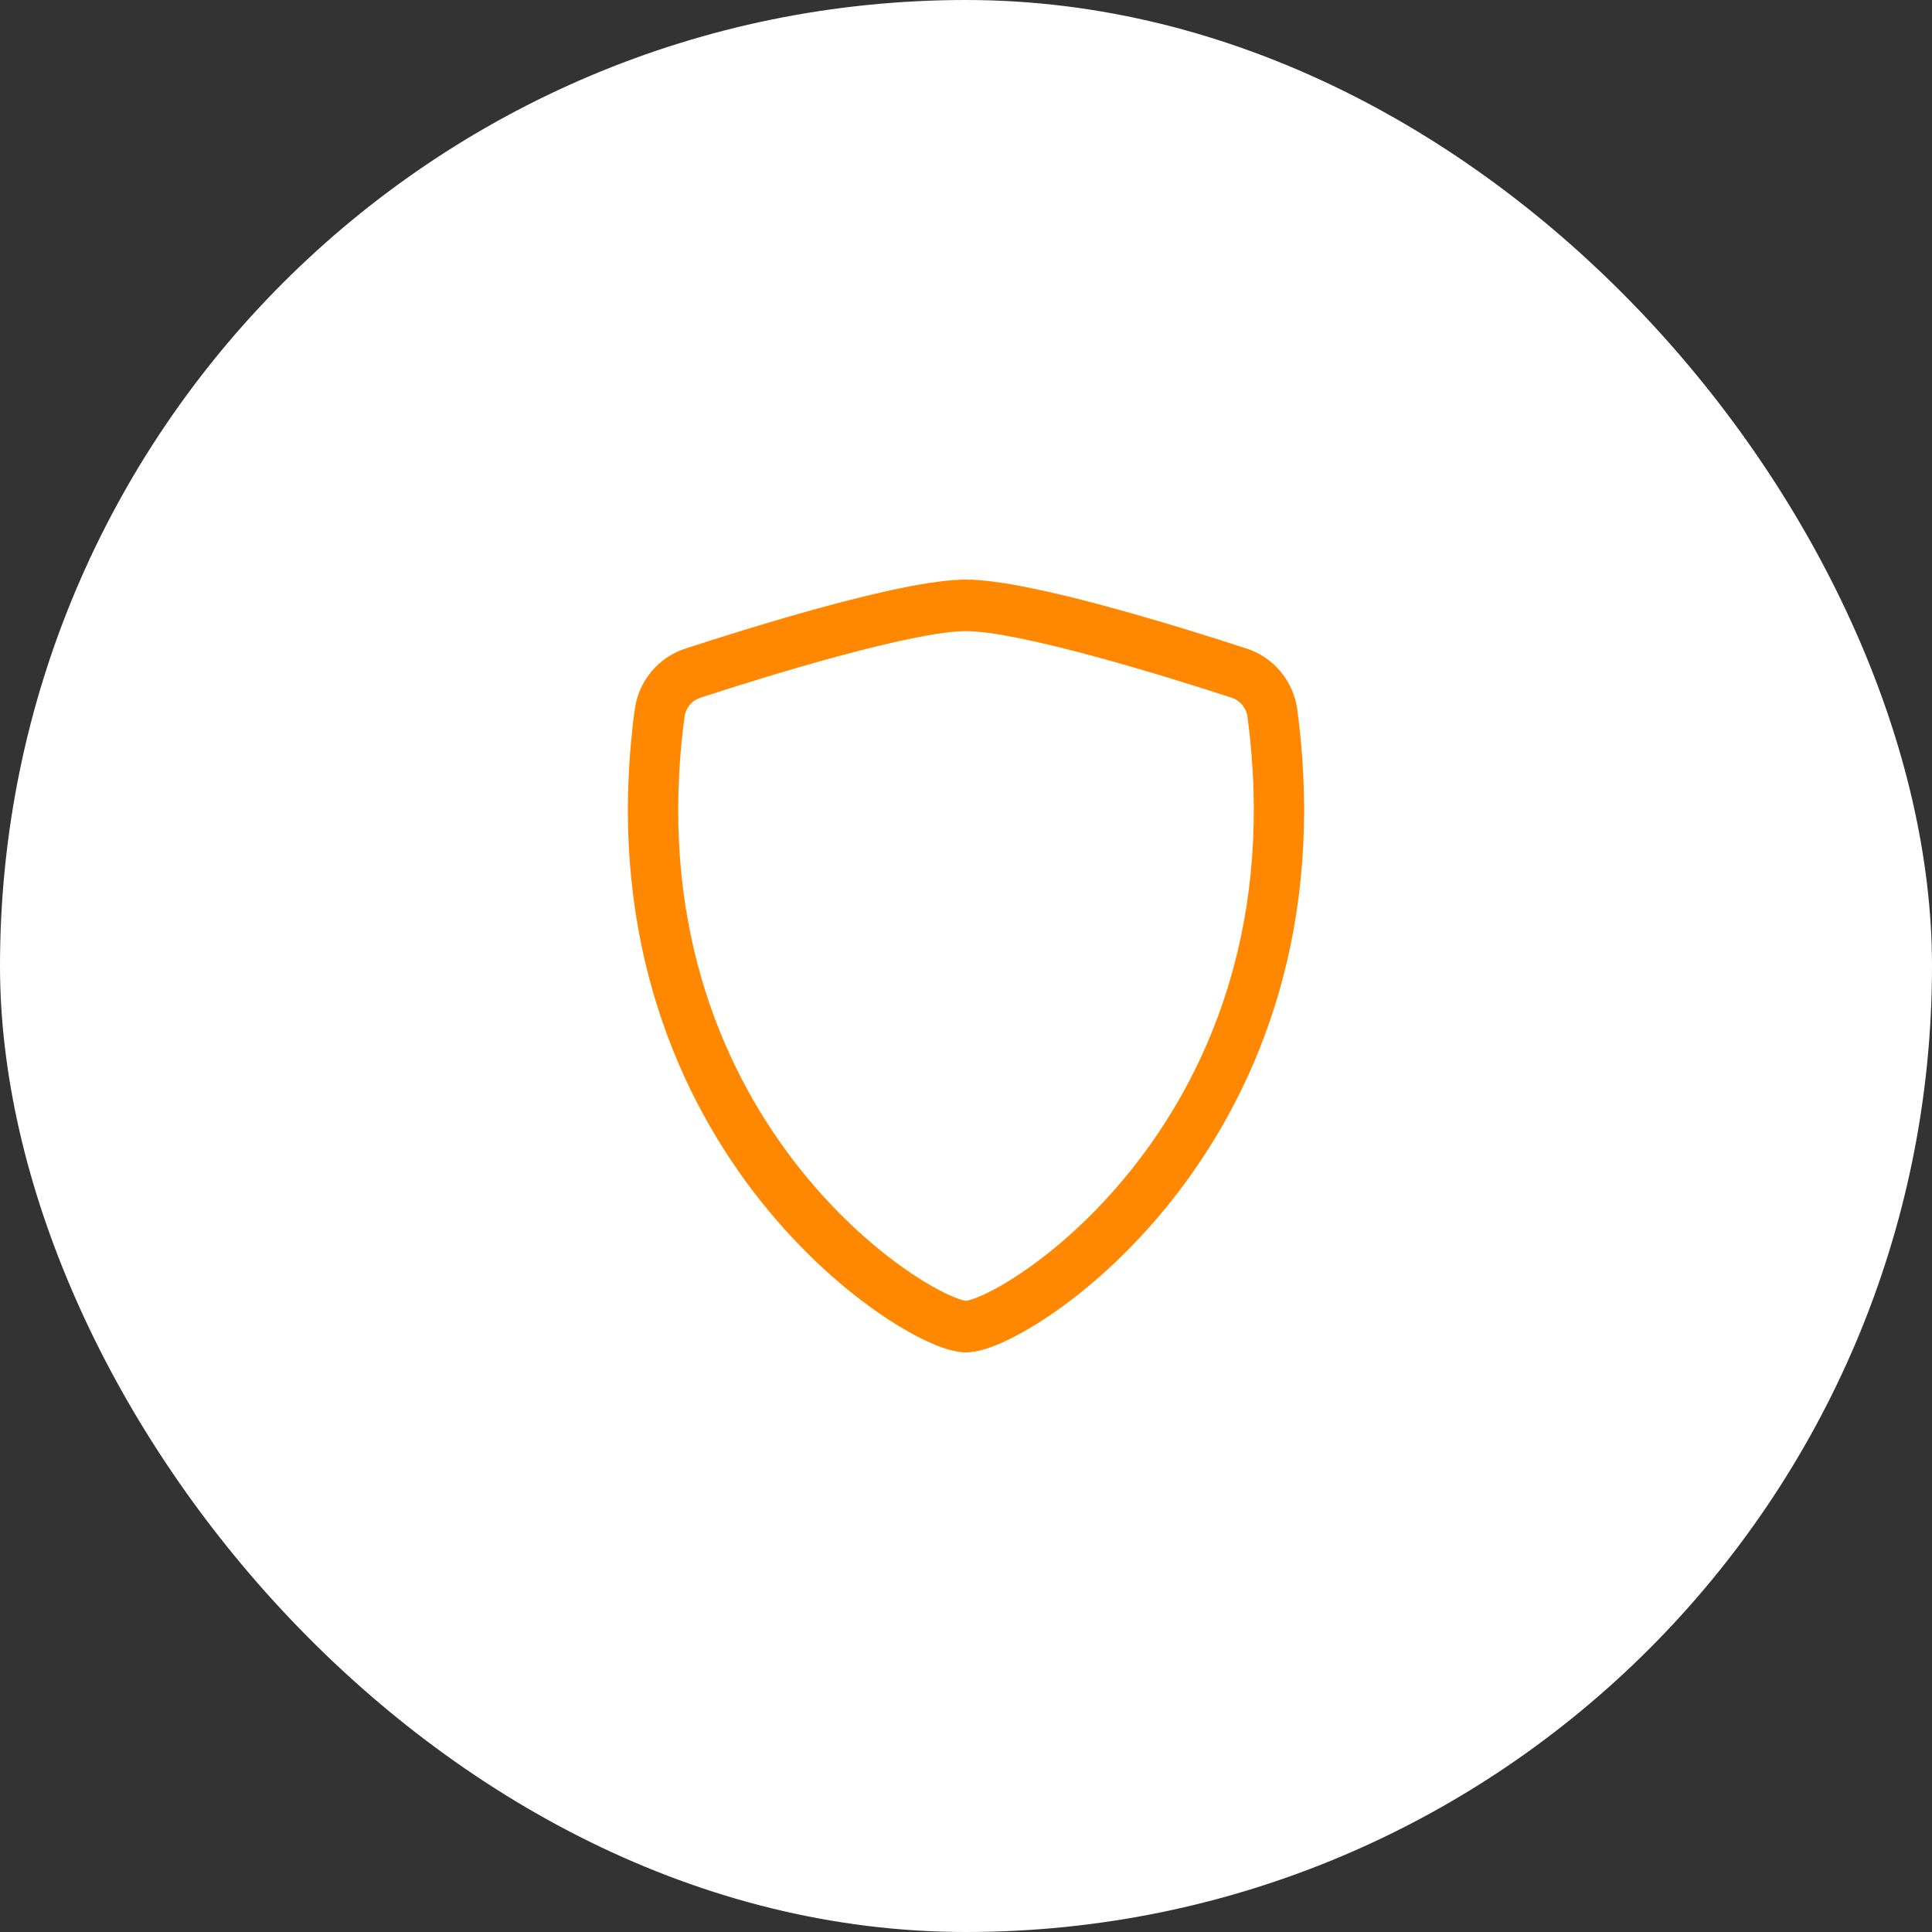 <?xml version="1.0" encoding="UTF-8"?> <svg xmlns="http://www.w3.org/2000/svg" width="80" height="80" viewBox="0 0 80 80" fill="none"><rect x="0" y="0" width="80" height="80" fill="#333333" stroke="none"/><rect width="80" height="80" rx="40" fill="white"></rect><path d="M34.676 27.182C32.504 27.77 30.304 28.466 29.002 28.891C28.644 29.008 28.393 29.318 28.346 29.673C27.238 37.986 29.797 44.053 32.851 48.049C34.385 50.054 36.044 51.538 37.427 52.513C38.119 53.002 38.731 53.354 39.211 53.581C39.452 53.694 39.649 53.77 39.798 53.817C39.922 53.855 39.985 53.864 40 53.866C40.015 53.864 40.078 53.855 40.202 53.817C40.351 53.77 40.548 53.694 40.789 53.581C41.269 53.354 41.881 53.002 42.573 52.513C43.956 51.538 45.615 50.054 47.149 48.049C50.203 44.053 52.762 37.986 51.654 29.673C51.607 29.318 51.356 29.008 50.998 28.891C49.696 28.466 47.496 27.77 45.324 27.182C43.103 26.58 41.062 26.133 40 26.133C38.938 26.133 36.897 26.58 34.676 27.182ZM34.143 25.119C36.315 24.531 38.621 24 40 24C41.379 24 43.685 24.531 45.857 25.119C48.077 25.721 50.314 26.429 51.629 26.859C52.727 27.217 53.558 28.187 53.718 29.384C54.911 38.339 52.144 44.974 48.788 49.364C47.116 51.551 45.3 53.181 43.754 54.271C42.981 54.815 42.266 55.233 41.658 55.519C41.096 55.784 40.495 56 40 56C39.505 56 38.904 55.784 38.342 55.519C37.734 55.233 37.019 54.815 36.246 54.271C34.7 53.181 32.884 51.551 31.212 49.364C27.856 44.974 25.089 38.339 26.282 29.384C26.442 28.187 27.273 27.217 28.371 26.859C29.686 26.429 31.923 25.721 34.143 25.119Z" fill="#FF8800"></path></svg> 